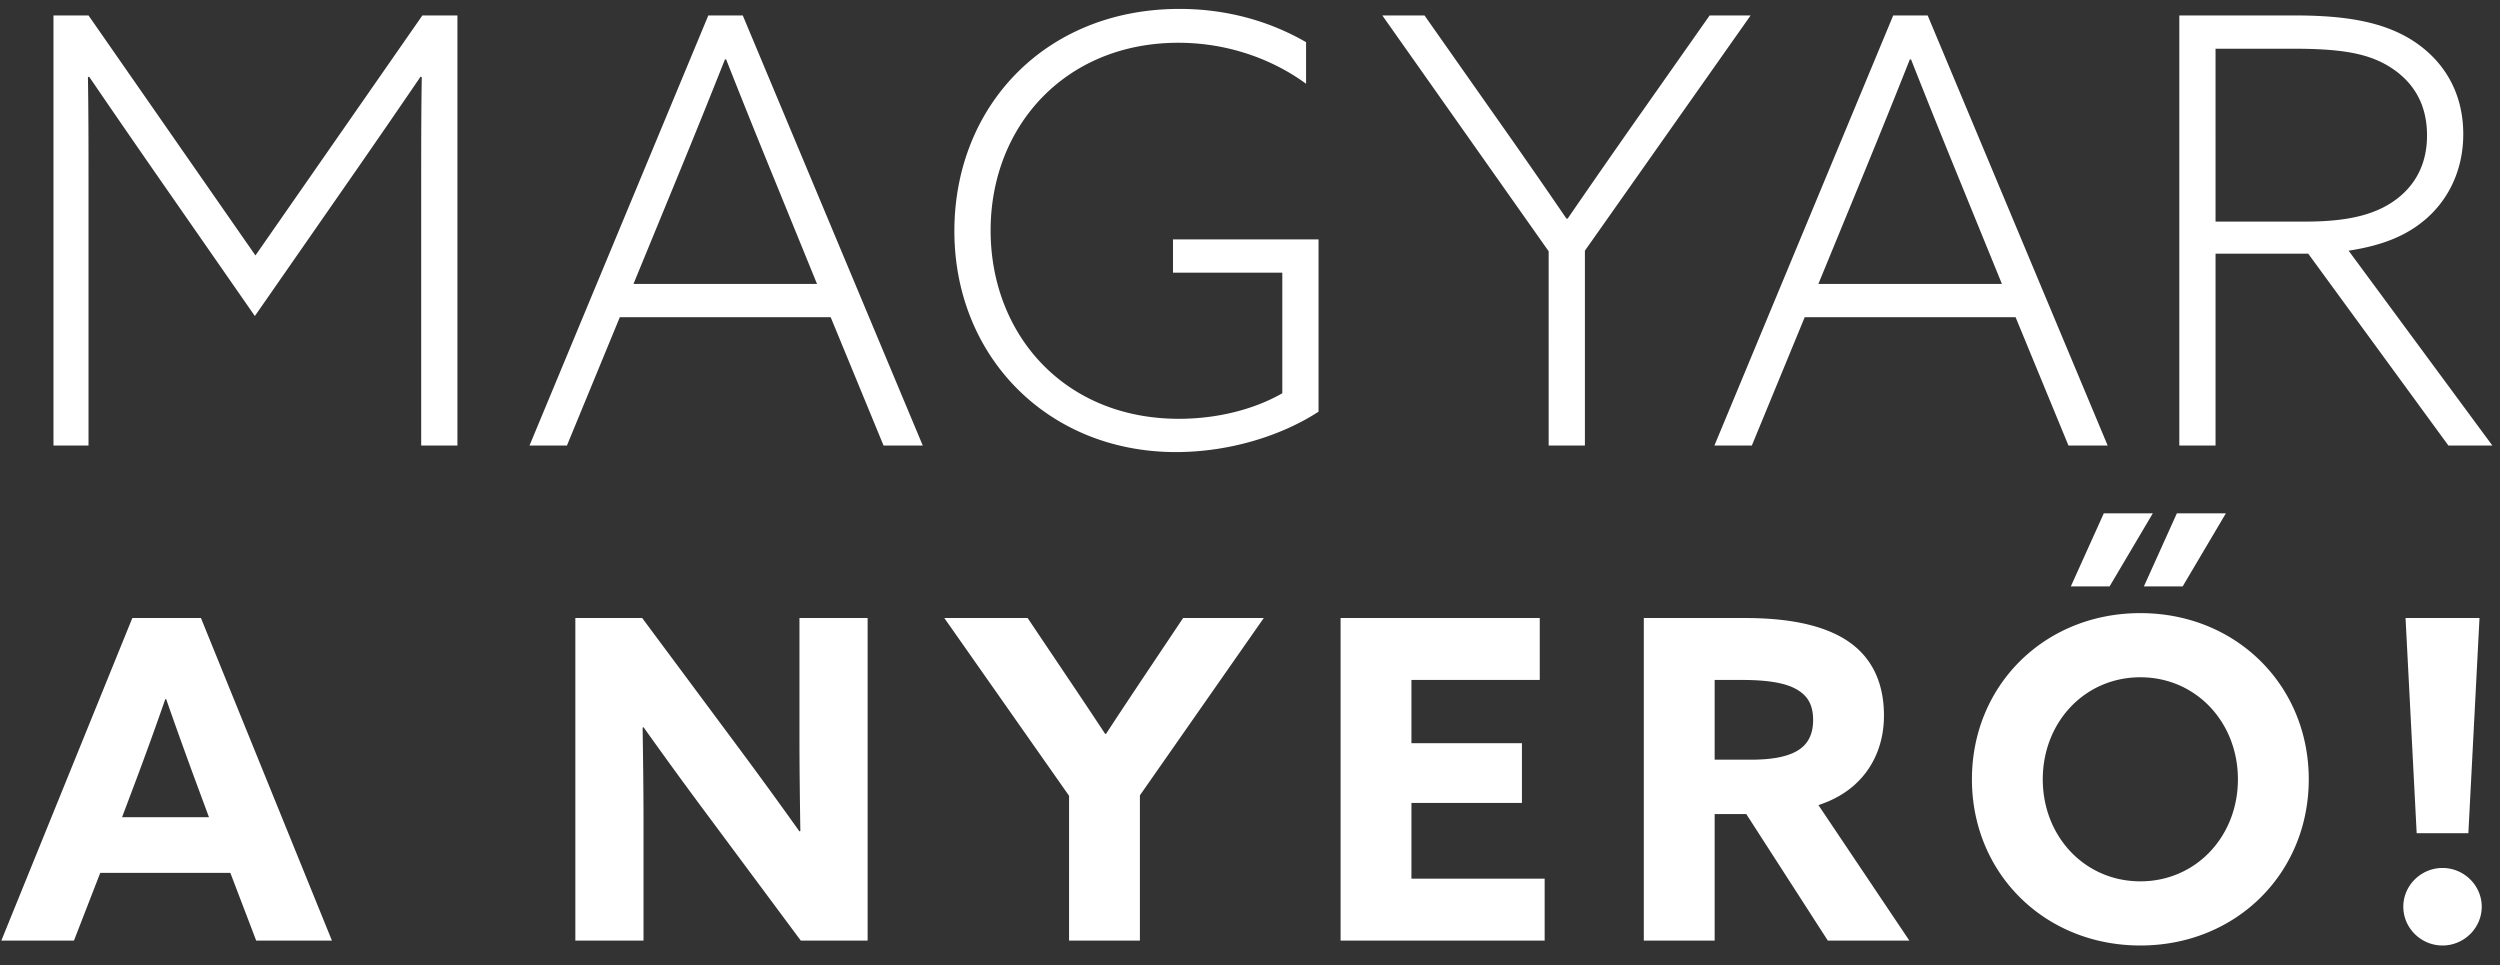 <svg width="101" height="39" fill="none" xmlns="http://www.w3.org/2000/svg"><rect width="100%" height="100%" fill="#333333" stroke="none"/><path d="M10.296 12.768 14.4 6.864a564.816 564.816 0 0 0 2.592-3.768l.048.024c-.024 1.392-.024 2.928-.024 4.44V18h1.464V.624h-1.416L10.32 10.32 3.576.624H2.16V18h1.416V7.56c0-1.512 0-3.048-.024-4.44l.048-.024c.816 1.2 1.728 2.52 2.592 3.768l4.104 5.904zM21.392 18h1.512l2.136-5.184h8.52L35.696 18h1.584L30.008.624h-1.392L21.392 18zm11.616-6.528h-7.416l1.776-4.32c.72-1.752 1.32-3.24 1.92-4.752h.048a396.636 396.636 0 0 0 1.92 4.776l1.752 4.296zm20.261-1.8h-5.88v1.344h4.416v4.872c-1.128.648-2.616 1.032-4.176 1.032-4.656 0-7.608-3.432-7.608-7.608 0-4.224 3.024-7.584 7.584-7.584 2.016 0 3.816.672 5.16 1.656v-1.68C51.397.912 49.67.36 47.653.36c-5.424 0-9.096 3.936-9.096 8.976 0 5.064 3.768 8.928 8.952 8.928 2.136 0 4.248-.648 5.76-1.632v-6.96zm13.016-5.088a494.398 494.398 0 0 0-2.952 4.248h-.048a325.64 325.64 0 0 0-2.952-4.248L57.55.624h-1.704l6.72 9.528V18h1.464v-7.872L70.725.624H69.07l-2.784 3.96zM69.262 18h1.512l2.136-5.184h8.52L83.566 18h1.584L77.878.624h-1.392L69.262 18zm11.616-6.528h-7.416l1.776-4.32c.72-1.752 1.32-3.24 1.92-4.752h.048a396.636 396.636 0 0 0 1.92 4.776l1.752 4.296zM88.044 18h1.464v-7.752h3.744L98.916 18h1.776l-5.808-7.872c1.08-.168 2.016-.456 2.808-1.032 1.104-.792 1.824-2.088 1.824-3.672 0-1.752-.84-3-2.016-3.768C96.276.864 94.716.624 92.7.624h-4.656V18zm1.464-9.048V1.968h3.096c1.944 0 3.096.168 4.032.792.864.576 1.416 1.44 1.416 2.712 0 1.008-.36 1.848-1.104 2.472-.84.696-1.992 1.008-3.792 1.008h-3.648zM.054 38h2.934l1.062-2.736h5.256L10.35 38h3.06L8.118 24.968H5.346L.054 38zm5.4-6.372c.414-1.098.882-2.394 1.224-3.384h.036c.342.99.81 2.286 1.188 3.312l.54 1.458h-3.51l.522-1.386zM32.352 38h2.7V24.968h-2.754v4.842c0 1.26.018 2.52.036 3.762l-.036.018a198.33 198.33 0 0 0-2.448-3.366l-3.906-5.256h-2.7V38h2.754v-4.842c0-1.26-.018-2.52-.036-3.762l.036-.018a198.33 198.33 0 0 0 2.448 3.366L32.352 38zm10.838 0h2.862v-5.868l5.004-7.164h-3.258l-1.566 2.34c-.54.81-1.044 1.566-1.548 2.34h-.036a259.955 259.955 0 0 0-1.548-2.322l-1.584-2.358H38.15l5.04 7.182V38zm10.97 0h8.244v-2.502h-5.382v-3.06h4.464v-2.412h-4.464V27.47h5.184v-2.502H54.16V38zm12.25 0h2.862v-5.112h1.278L73.844 38h3.294l-3.672-5.472c.198-.072.396-.144.576-.234 1.35-.648 2.07-1.908 2.07-3.384 0-1.494-.612-2.484-1.566-3.078-1.044-.648-2.502-.864-4.05-.864H66.41V38zm2.862-7.308V27.47h1.098c.99 0 1.692.108 2.142.342.522.27.738.666.738 1.278s-.234 1.044-.738 1.296c-.432.216-1.026.306-1.8.306h-1.44zm17.198 4.914c-2.25 0-3.942-1.818-3.942-4.122s1.692-4.122 3.942-4.122 3.942 1.818 3.942 4.122-1.692 4.122-3.942 4.122zm0 2.592c3.87 0 6.804-2.916 6.804-6.714 0-3.798-2.934-6.714-6.804-6.714s-6.804 2.916-6.804 6.714c0 3.798 2.934 6.714 6.804 6.714zm.144-14.508h1.566l1.746-2.952h-1.98l-1.332 2.952zm-2.952 0h1.566l1.746-2.952h-1.98l-1.332 2.952zm13.432 12.942c0 .864.72 1.566 1.584 1.566.864 0 1.584-.702 1.584-1.566 0-.864-.72-1.566-1.584-1.566-.864 0-1.584.702-1.584 1.566zm.54-2.97h2.088l.45-8.694h-2.988l.45 8.694z" fill="#fff"/></svg>